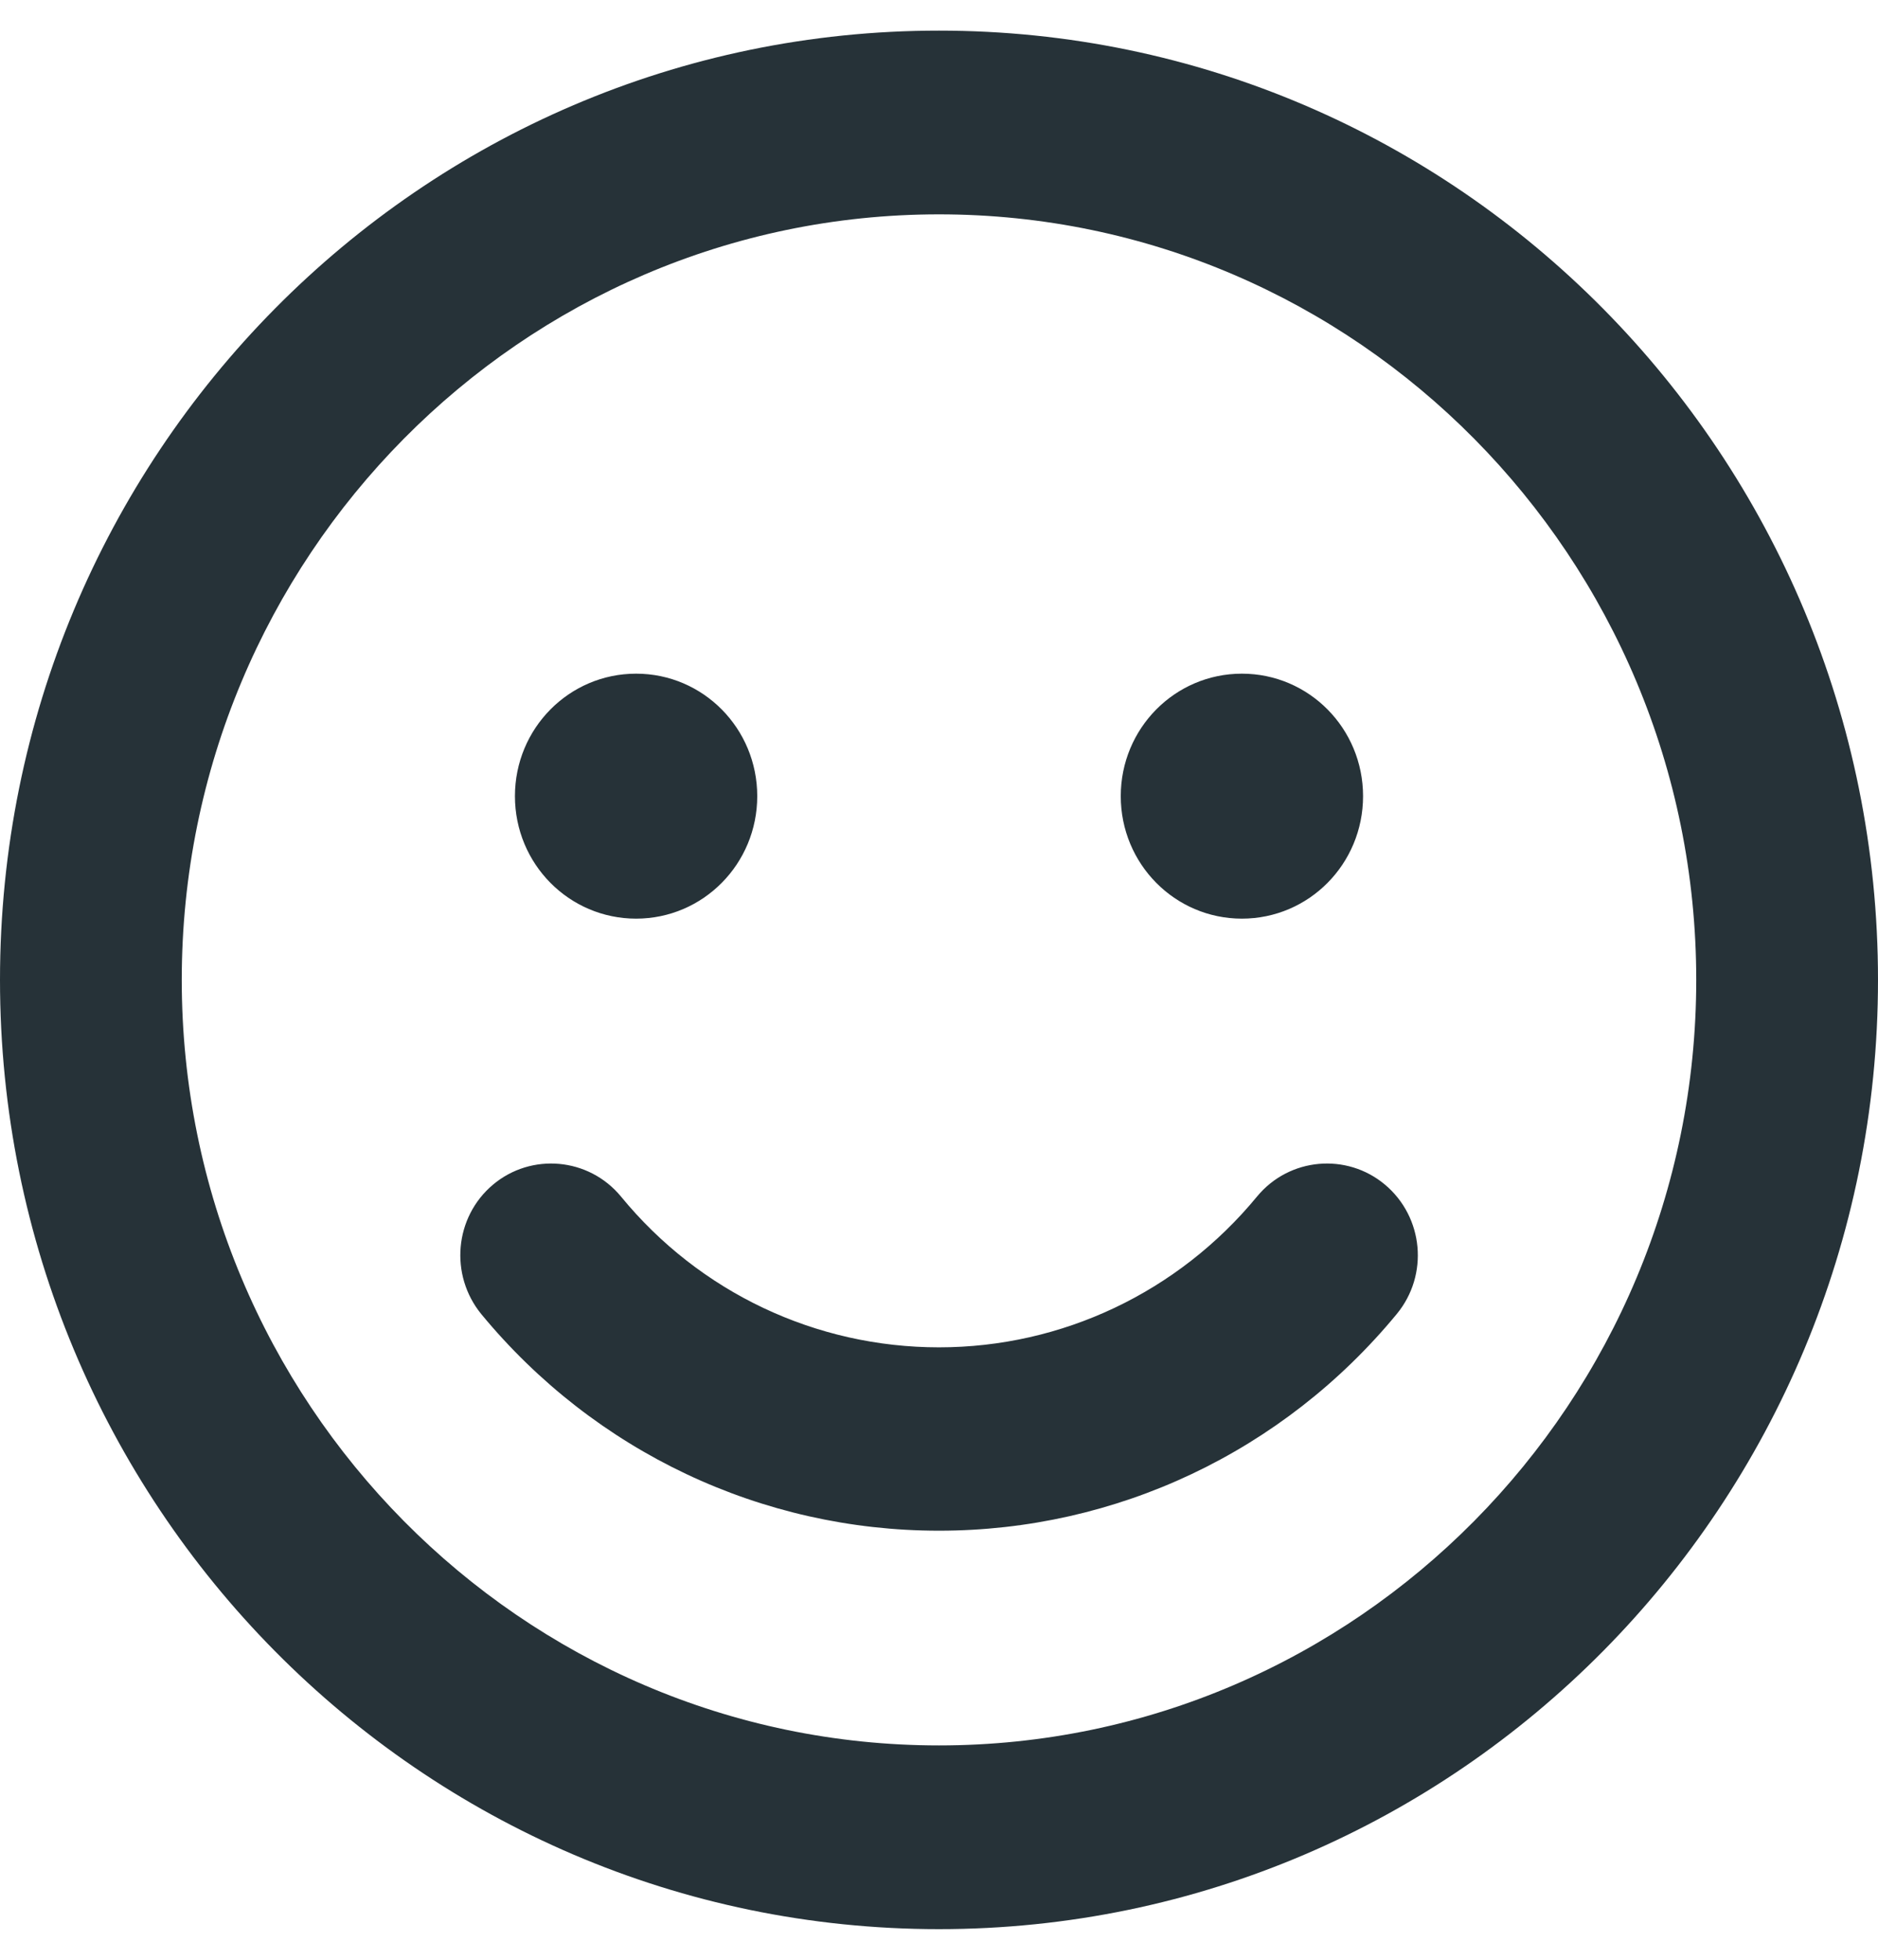 <svg width="46" height="48" viewBox="0 0 46 48" fill="none" xmlns="http://www.w3.org/2000/svg">
<path d="M23 0.75C10.294 0.75 0 11.156 0 24C0 36.844 10.294 47.25 23 47.25C35.706 47.25 46 36.844 46 24C46 11.156 35.706 0.75 23 0.75ZM23 42.75C12.771 42.75 4.452 34.341 4.452 24C4.452 13.659 12.771 5.25 23 5.25C33.229 5.25 41.548 13.659 41.548 24C41.548 34.341 33.229 42.75 23 42.75ZM15.581 22.5C17.222 22.5 18.548 21.159 18.548 19.5C18.548 17.841 17.222 16.5 15.581 16.5C13.939 16.5 12.613 17.841 12.613 19.5C12.613 21.159 13.939 22.5 15.581 22.5ZM30.419 22.5C32.061 22.5 33.387 21.159 33.387 19.5C33.387 17.841 32.061 16.5 30.419 16.5C28.778 16.5 27.452 17.841 27.452 19.5C27.452 21.159 28.778 22.5 30.419 22.5ZM30.79 29.306C28.861 31.65 26.014 33 23 33C19.986 33 17.139 31.659 15.21 29.306C14.421 28.35 13.012 28.228 12.075 29.016C11.129 29.812 11.008 31.228 11.787 32.184C14.57 35.559 18.66 37.491 23 37.491C27.34 37.491 31.43 35.559 34.212 32.184C35.001 31.228 34.871 29.812 33.925 29.016C32.988 28.228 31.579 28.35 30.79 29.306Z" fill="#263238"/>
</svg>
